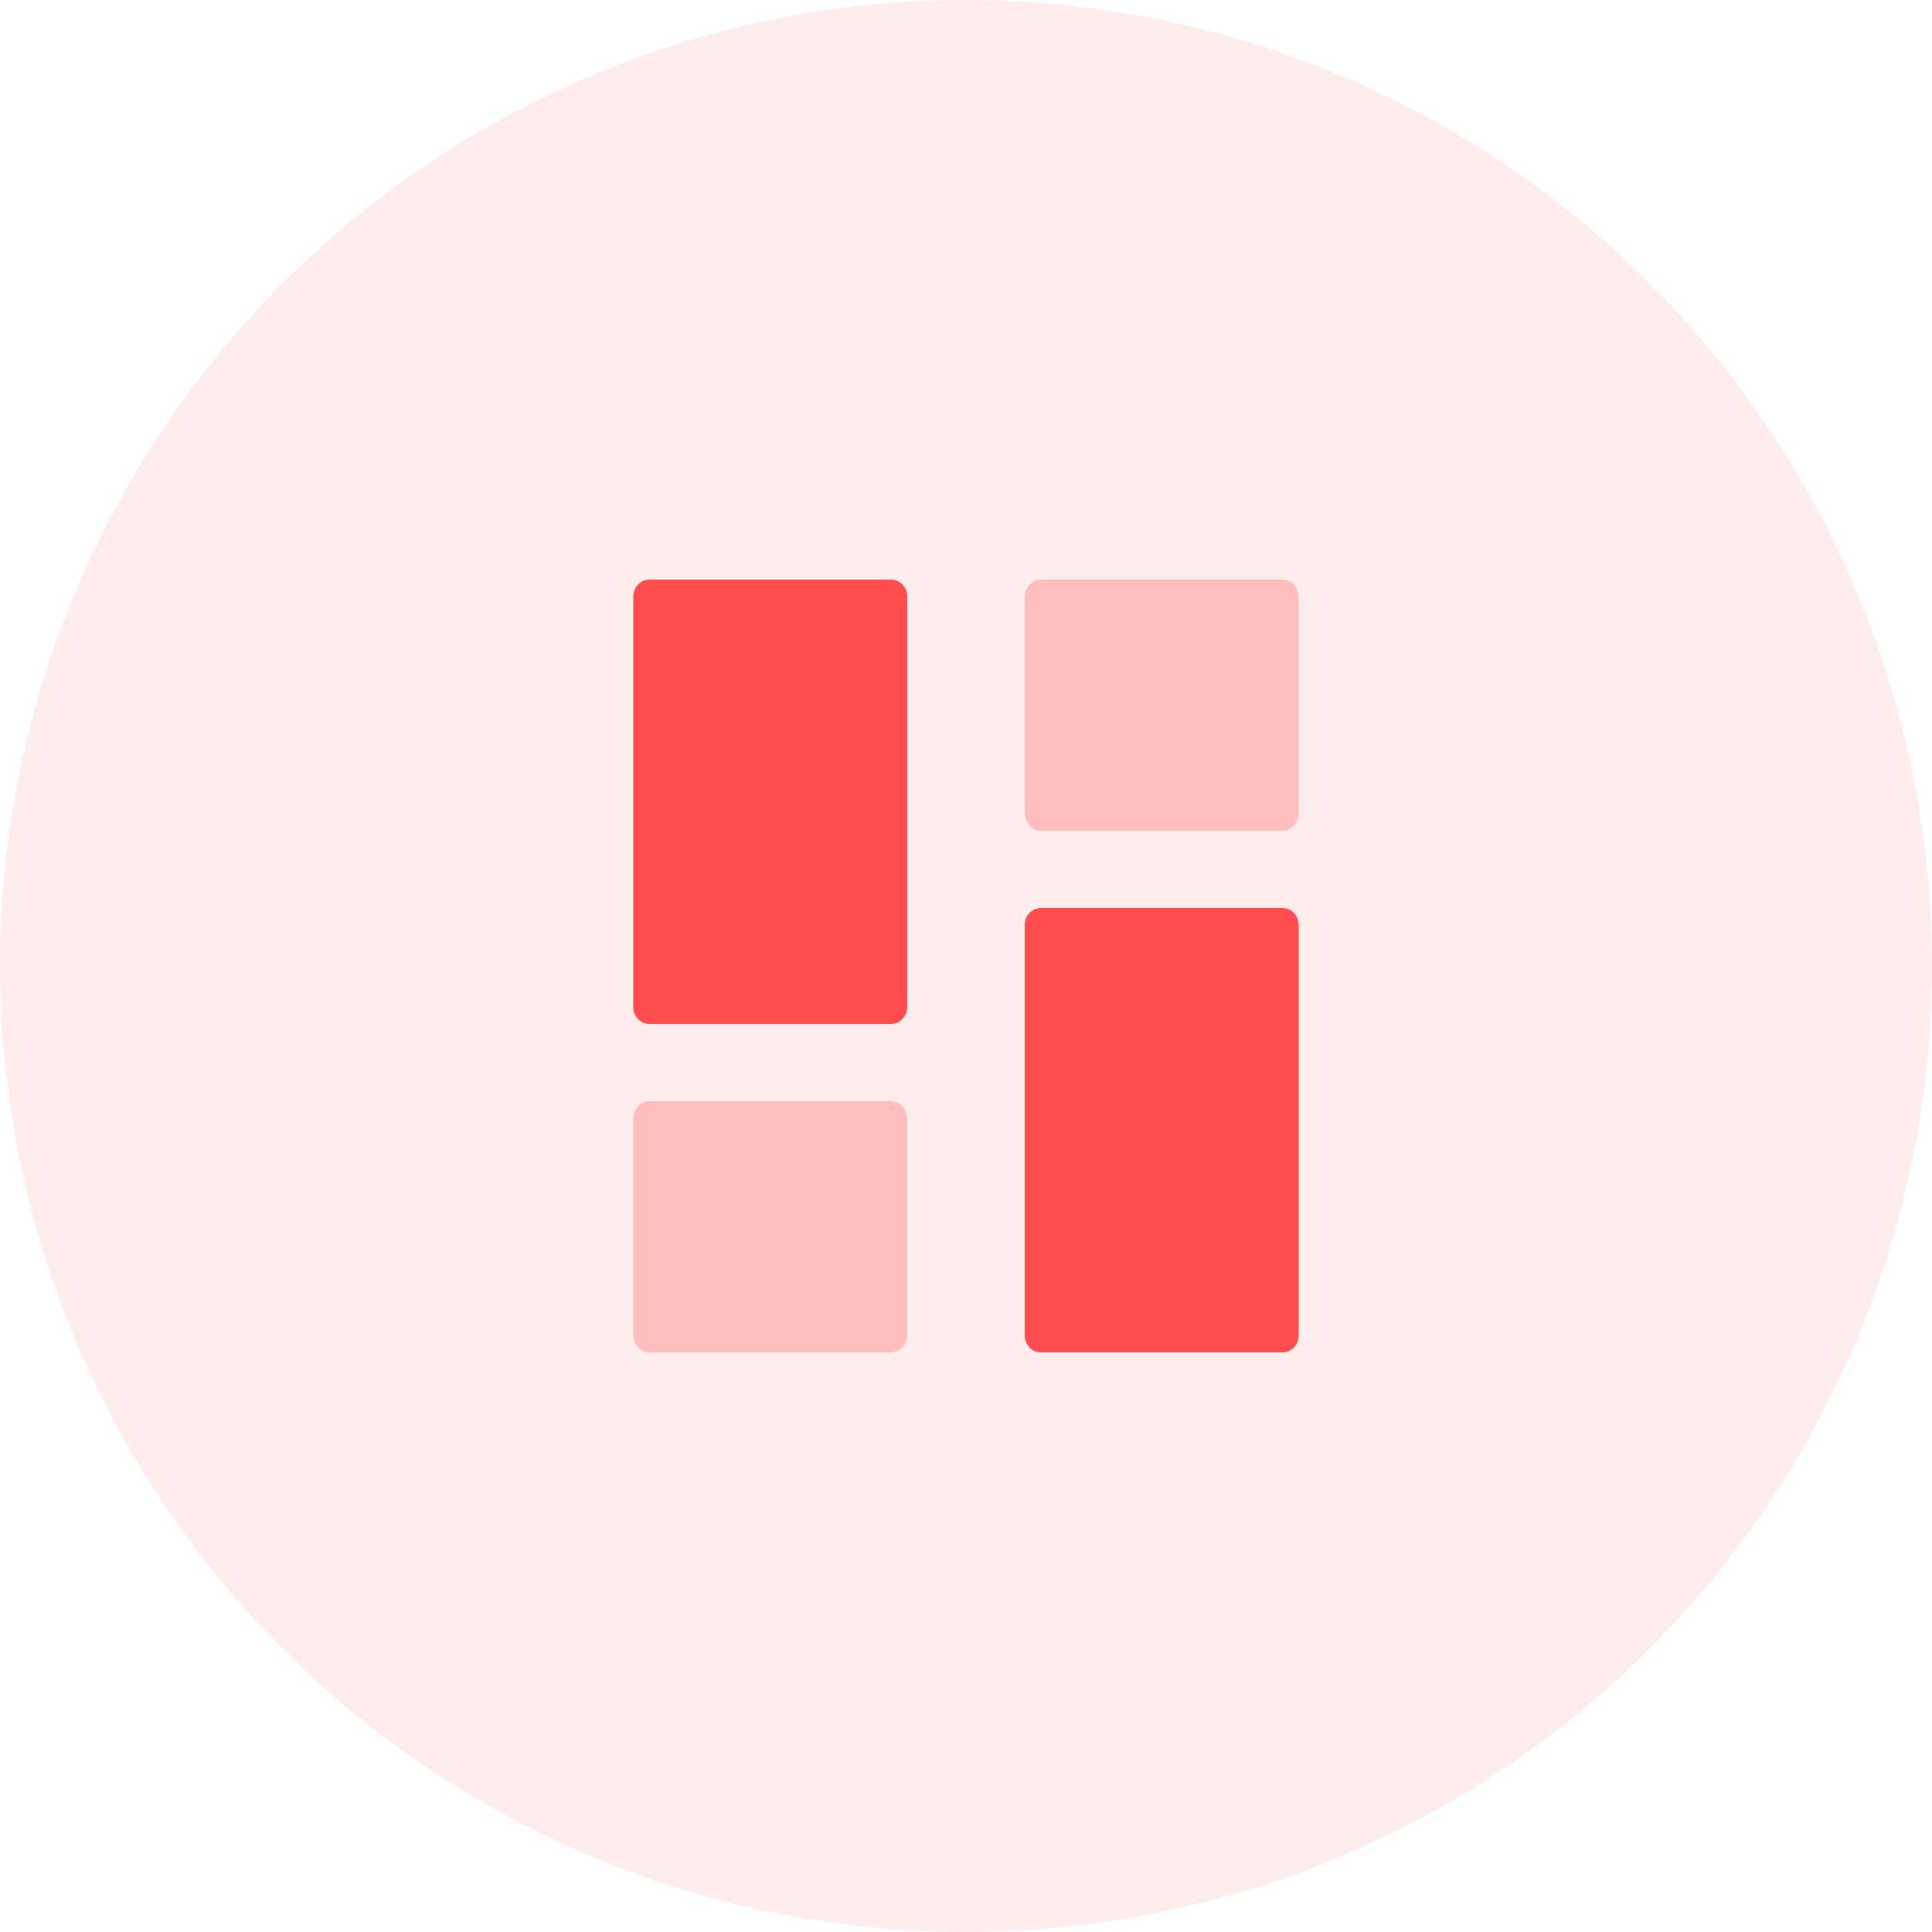 <?xml version="1.0" encoding="UTF-8"?>
<svg width="80px" height="80px" viewBox="0 0 80 80" version="1.1" xmlns="http://www.w3.org/2000/svg" xmlns:xlink="http://www.w3.org/1999/xlink">
    <!-- Generator: Sketch 62 (91390) - https://sketch.com -->
    <title>048968BC-135B-4859-8ED1-0EE1CDC1A1B4</title>
    <desc>Created with Sketch.</desc>
    <g id="组件" stroke="none" stroke-width="1" fill="none" fill-rule="evenodd">
        <g id="icon_supplychain_seventh" fill="#FF4D4F">
            <g>
                <circle id="Oval" fill-opacity="0.1" cx="40" cy="40" r="40"></circle>
                <g id="Icon" transform="translate(26.222, 24)" fill-rule="nonzero">
                    <g id="layout-11">
                        <path d="M10.679,18.4 L0.667,18.4 C0.299,18.4 0,18.083 0,17.692 L0,0.708 C0,0.317 0.299,0 0.667,0 L10.679,0 C11.047,0 11.346,0.317 11.346,0.708 L11.346,17.692 C11.346,18.083 11.047,18.4 10.679,18.4 Z" id="Path"></path>
                        <path d="M10.679,32 L0.667,32 C0.299,32 0,31.667 0,31.257 L0,22.343 C0,21.933 0.299,21.6 0.667,21.6 L10.679,21.6 C11.047,21.6 11.346,21.933 11.346,22.343 L11.346,31.257 C11.346,31.667 11.047,32 10.679,32 Z" id="Path" fill-opacity="0.3"></path>
                        <path d="M26.888,10.4 L16.877,10.4 C16.508,10.4 16.209,10.067 16.209,9.657 L16.209,0.743 C16.209,0.333 16.508,0 16.877,0 L26.888,0 C27.257,0 27.556,0.333 27.556,0.743 L27.556,9.657 C27.556,10.067 27.257,10.4 26.888,10.4 Z" id="Path" fill-opacity="0.3"></path>
                        <path d="M26.888,32 L16.877,32 C16.508,32 16.209,31.683 16.209,31.292 L16.209,14.308 C16.209,13.917 16.508,13.6 16.877,13.6 L26.888,13.6 C27.257,13.6 27.556,13.917 27.556,14.308 L27.556,31.292 C27.556,31.683 27.257,32 26.888,32 Z" id="Path"></path>
                    </g>
                </g>
            </g>
        </g>
    </g>
</svg>